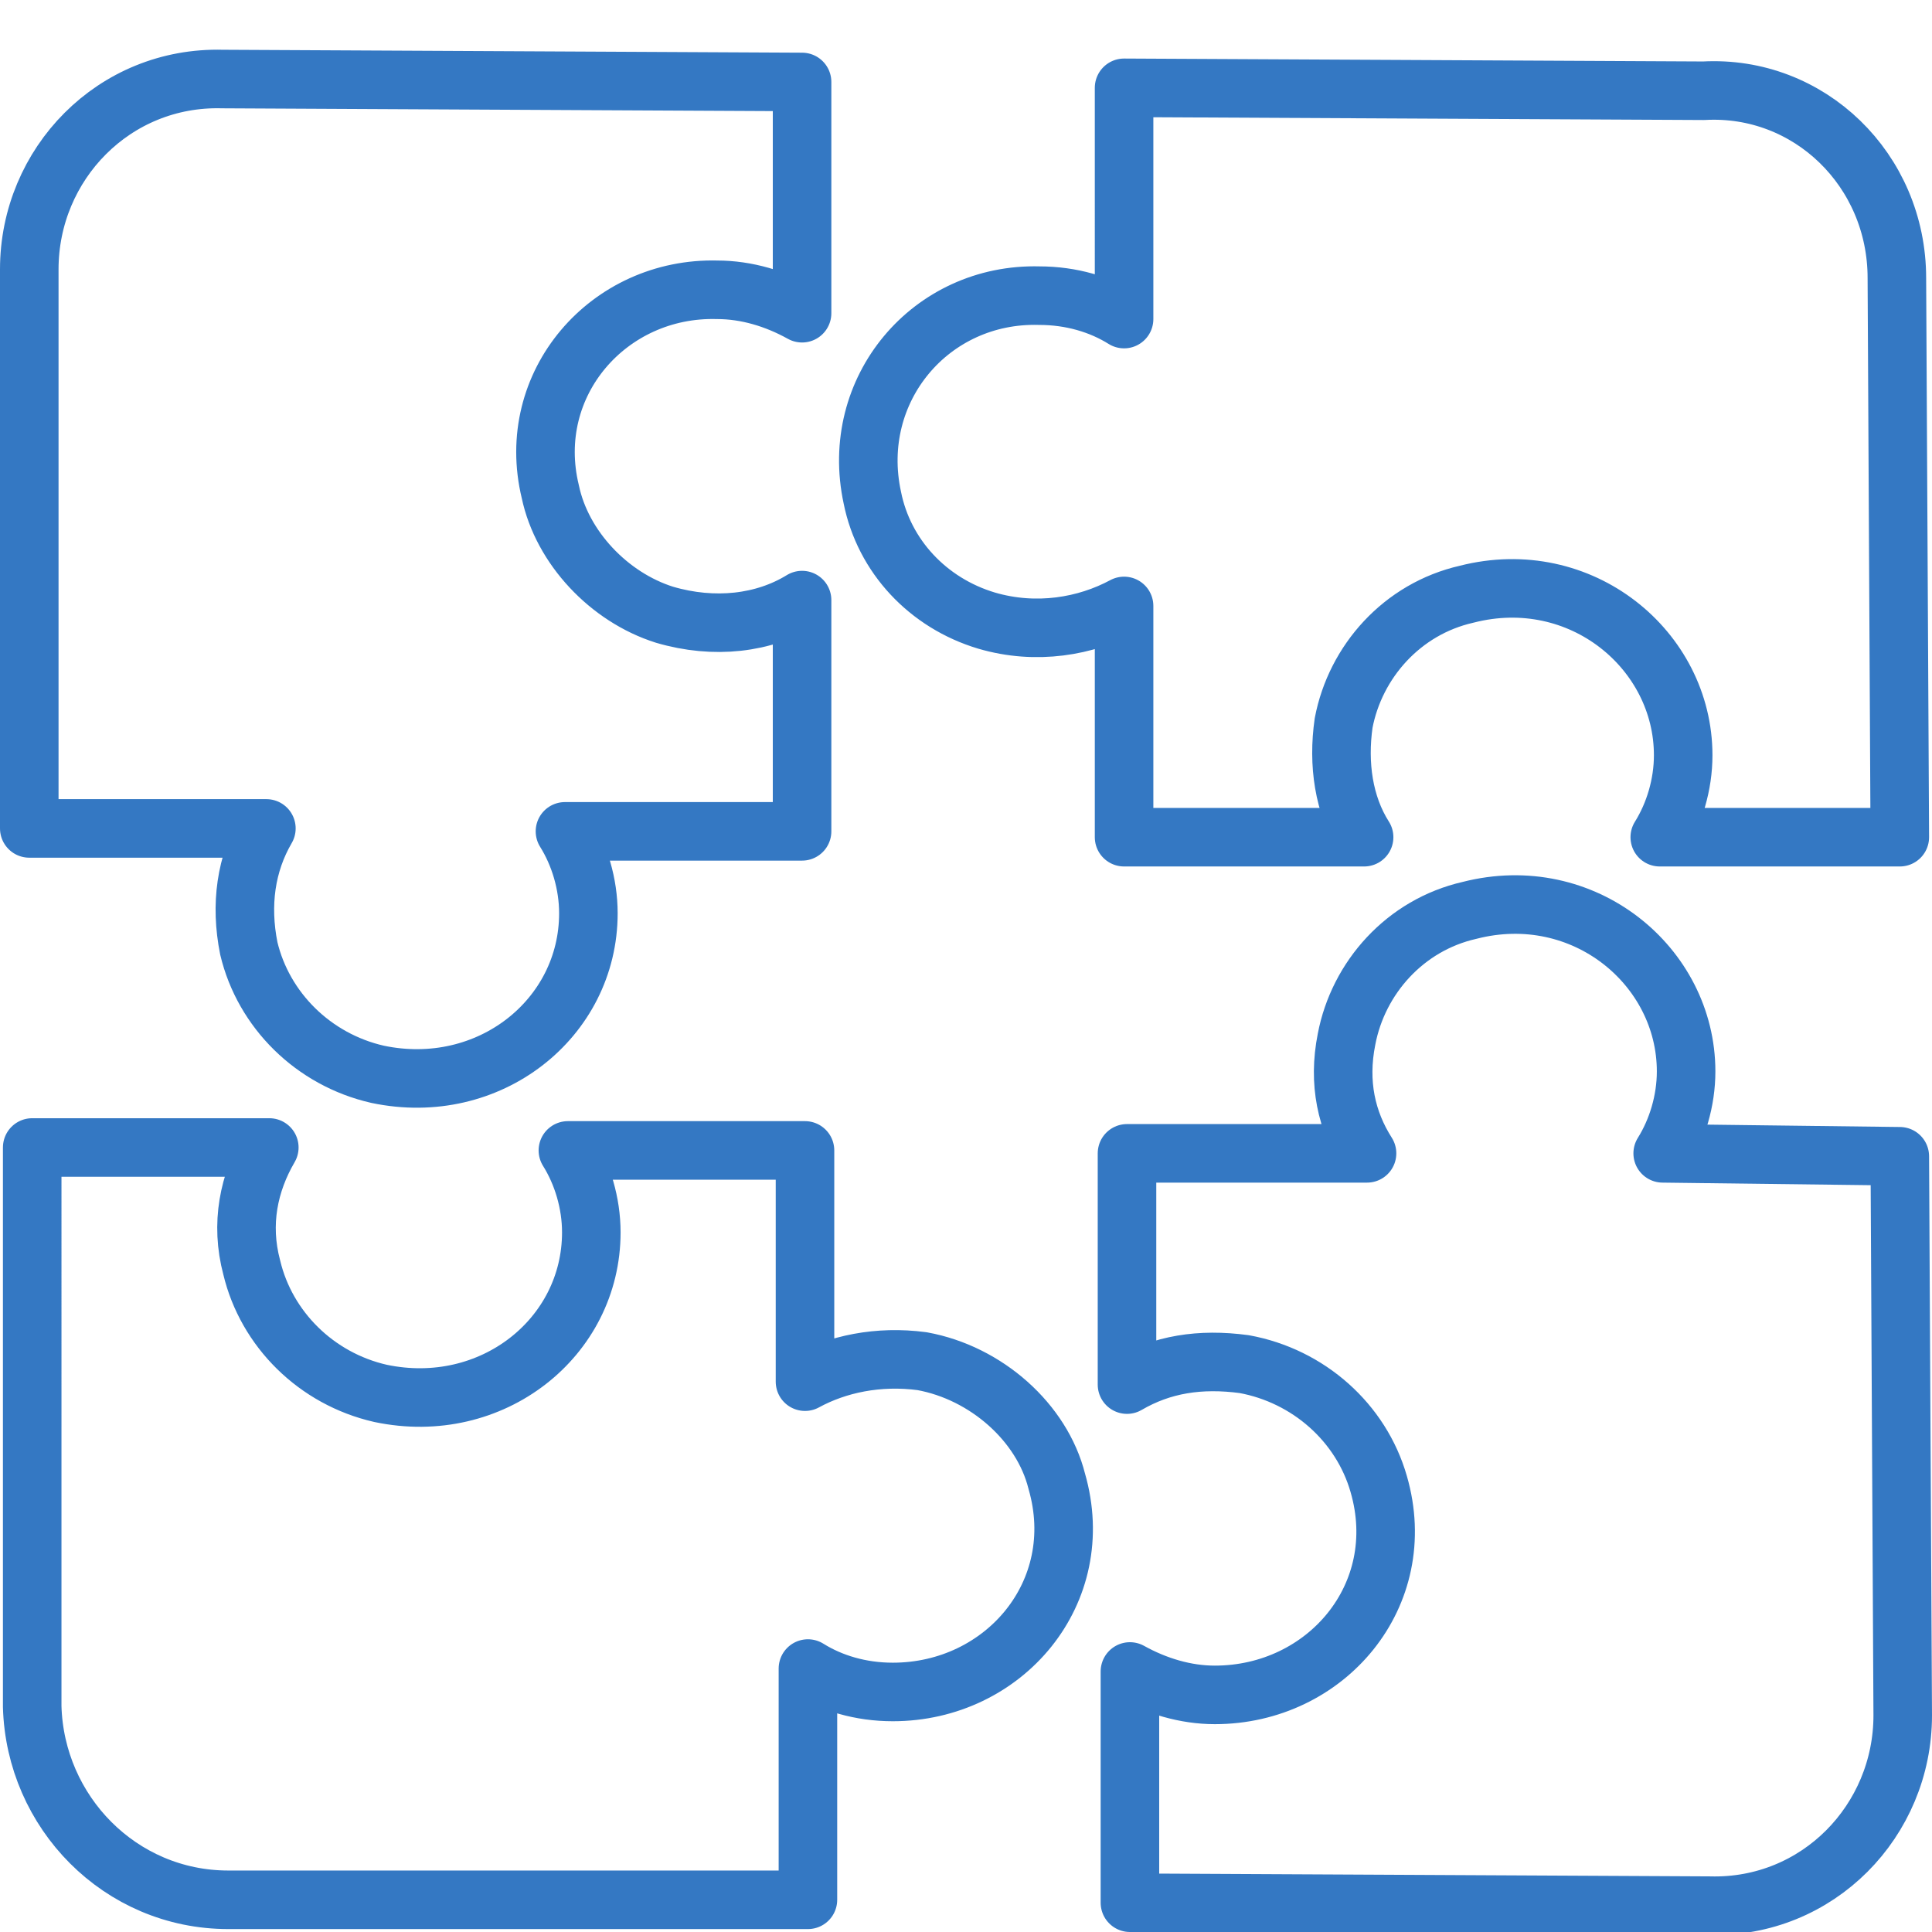 <?xml version="1.0" encoding="UTF-8"?>
<svg xmlns="http://www.w3.org/2000/svg" xmlns:xlink="http://www.w3.org/1999/xlink" version="1.1" width="512" height="512" x="0" y="0" viewBox="0 0 66 66" style="enable-background:new 0 0 512 512" xml:space="preserve" class="">
  <g>
    <path d="m64.8 9.5.1 19.1h-8.2c.5-.8.8-1.8.8-2.8 0-3.6-3.5-6.5-7.4-5.5-2.2.5-3.8 2.3-4.2 4.4-.2 1.4 0 2.8.7 3.9h-8.2v-7.9c-1.3.7-3 1-4.7.5-2-.6-3.5-2.2-3.9-4.2-.8-3.7 2-7 5.7-6.9 1.1 0 2.1.3 2.9.8V3l19.8.1c3.6-.2 6.6 2.7 6.6 6.4zM18.8 16.8c.4 1.9 2 3.6 3.9 4.2 1.7.5 3.4.3 4.7-.5v7.9h-8.1c.5.8.8 1.8.8 2.8 0 3.6-3.4 6.3-7.2 5.5-2.2-.5-3.9-2.2-4.4-4.3-.3-1.5-.1-2.9.6-4.1H1V9.2c0-3.6 2.9-6.6 6.6-6.5l19.8.1v7.9c-.9-.5-1.9-.8-2.9-.8-3.7-.1-6.6 3.2-5.7 6.9z" style="stroke-linecap:round;stroke-linejoin:round;stroke-miterlimit:10;stroke-width:2.0" fill="none" stroke="#3478c3" stroke-linecap="round" stroke-linejoin="round" stroke-miterlimit="10" stroke-width="1." data-original="#000000" opacity="1" class=""></path>
    <g fill="#b3acf9">
      <path d="M27.6 60.2V65zM8.6 43.3c-.1-.3-.1-.7-.1-1h.7c-.2.4-.4.8-.5 1.3 0-.1-.1-.2-.1-.3zM20 43.7c-.1-.5-.3-.9-.6-1.3h.8c0 .4-.1.9-.2 1.3z" fill="#b3acf9" opacity="1" data-original="#b3acf9" class=""></path>
    </g>
    <path d="m64.9 39.5.1 19.1c0 3.6-2.9 6.6-6.6 6.5L38.6 65v-7.9c.9.5 1.9.8 2.9.8 3.8 0 6.7-3.4 5.6-7.2-.6-2.1-2.4-3.7-4.6-4.1-1.5-.2-2.8 0-4 .7v-7.9h8.2c-.7-1.1-1-2.4-.7-3.9.4-2.1 2-3.9 4.2-4.4 3.9-1 7.4 1.9 7.4 5.5 0 1-.3 2-.8 2.8zM36.1 50.6c1.1 3.8-1.8 7.2-5.6 7.2-1.1 0-2.1-.3-2.9-.8v7.9H7.8c-3.7 0-6.6-3-6.7-6.6V39.2h8.1c-.7 1.2-1 2.6-.6 4.1.5 2.1 2.2 3.8 4.4 4.3 3.8.8 7.2-1.9 7.2-5.5 0-1-.3-2-.8-2.8h8.1v7.9c1.1-.6 2.5-.9 4-.7 2.2.4 4.1 2.1 4.6 4.1z" style="stroke-linecap:round;stroke-linejoin:round;stroke-miterlimit:10;stroke-width:2.0" fill="none" stroke="#3478c3" stroke-linecap="round" stroke-linejoin="round" stroke-miterlimit="10" stroke-width="1." data-original="#000000" opacity="1" class=""></path>
  </g>
</svg>

